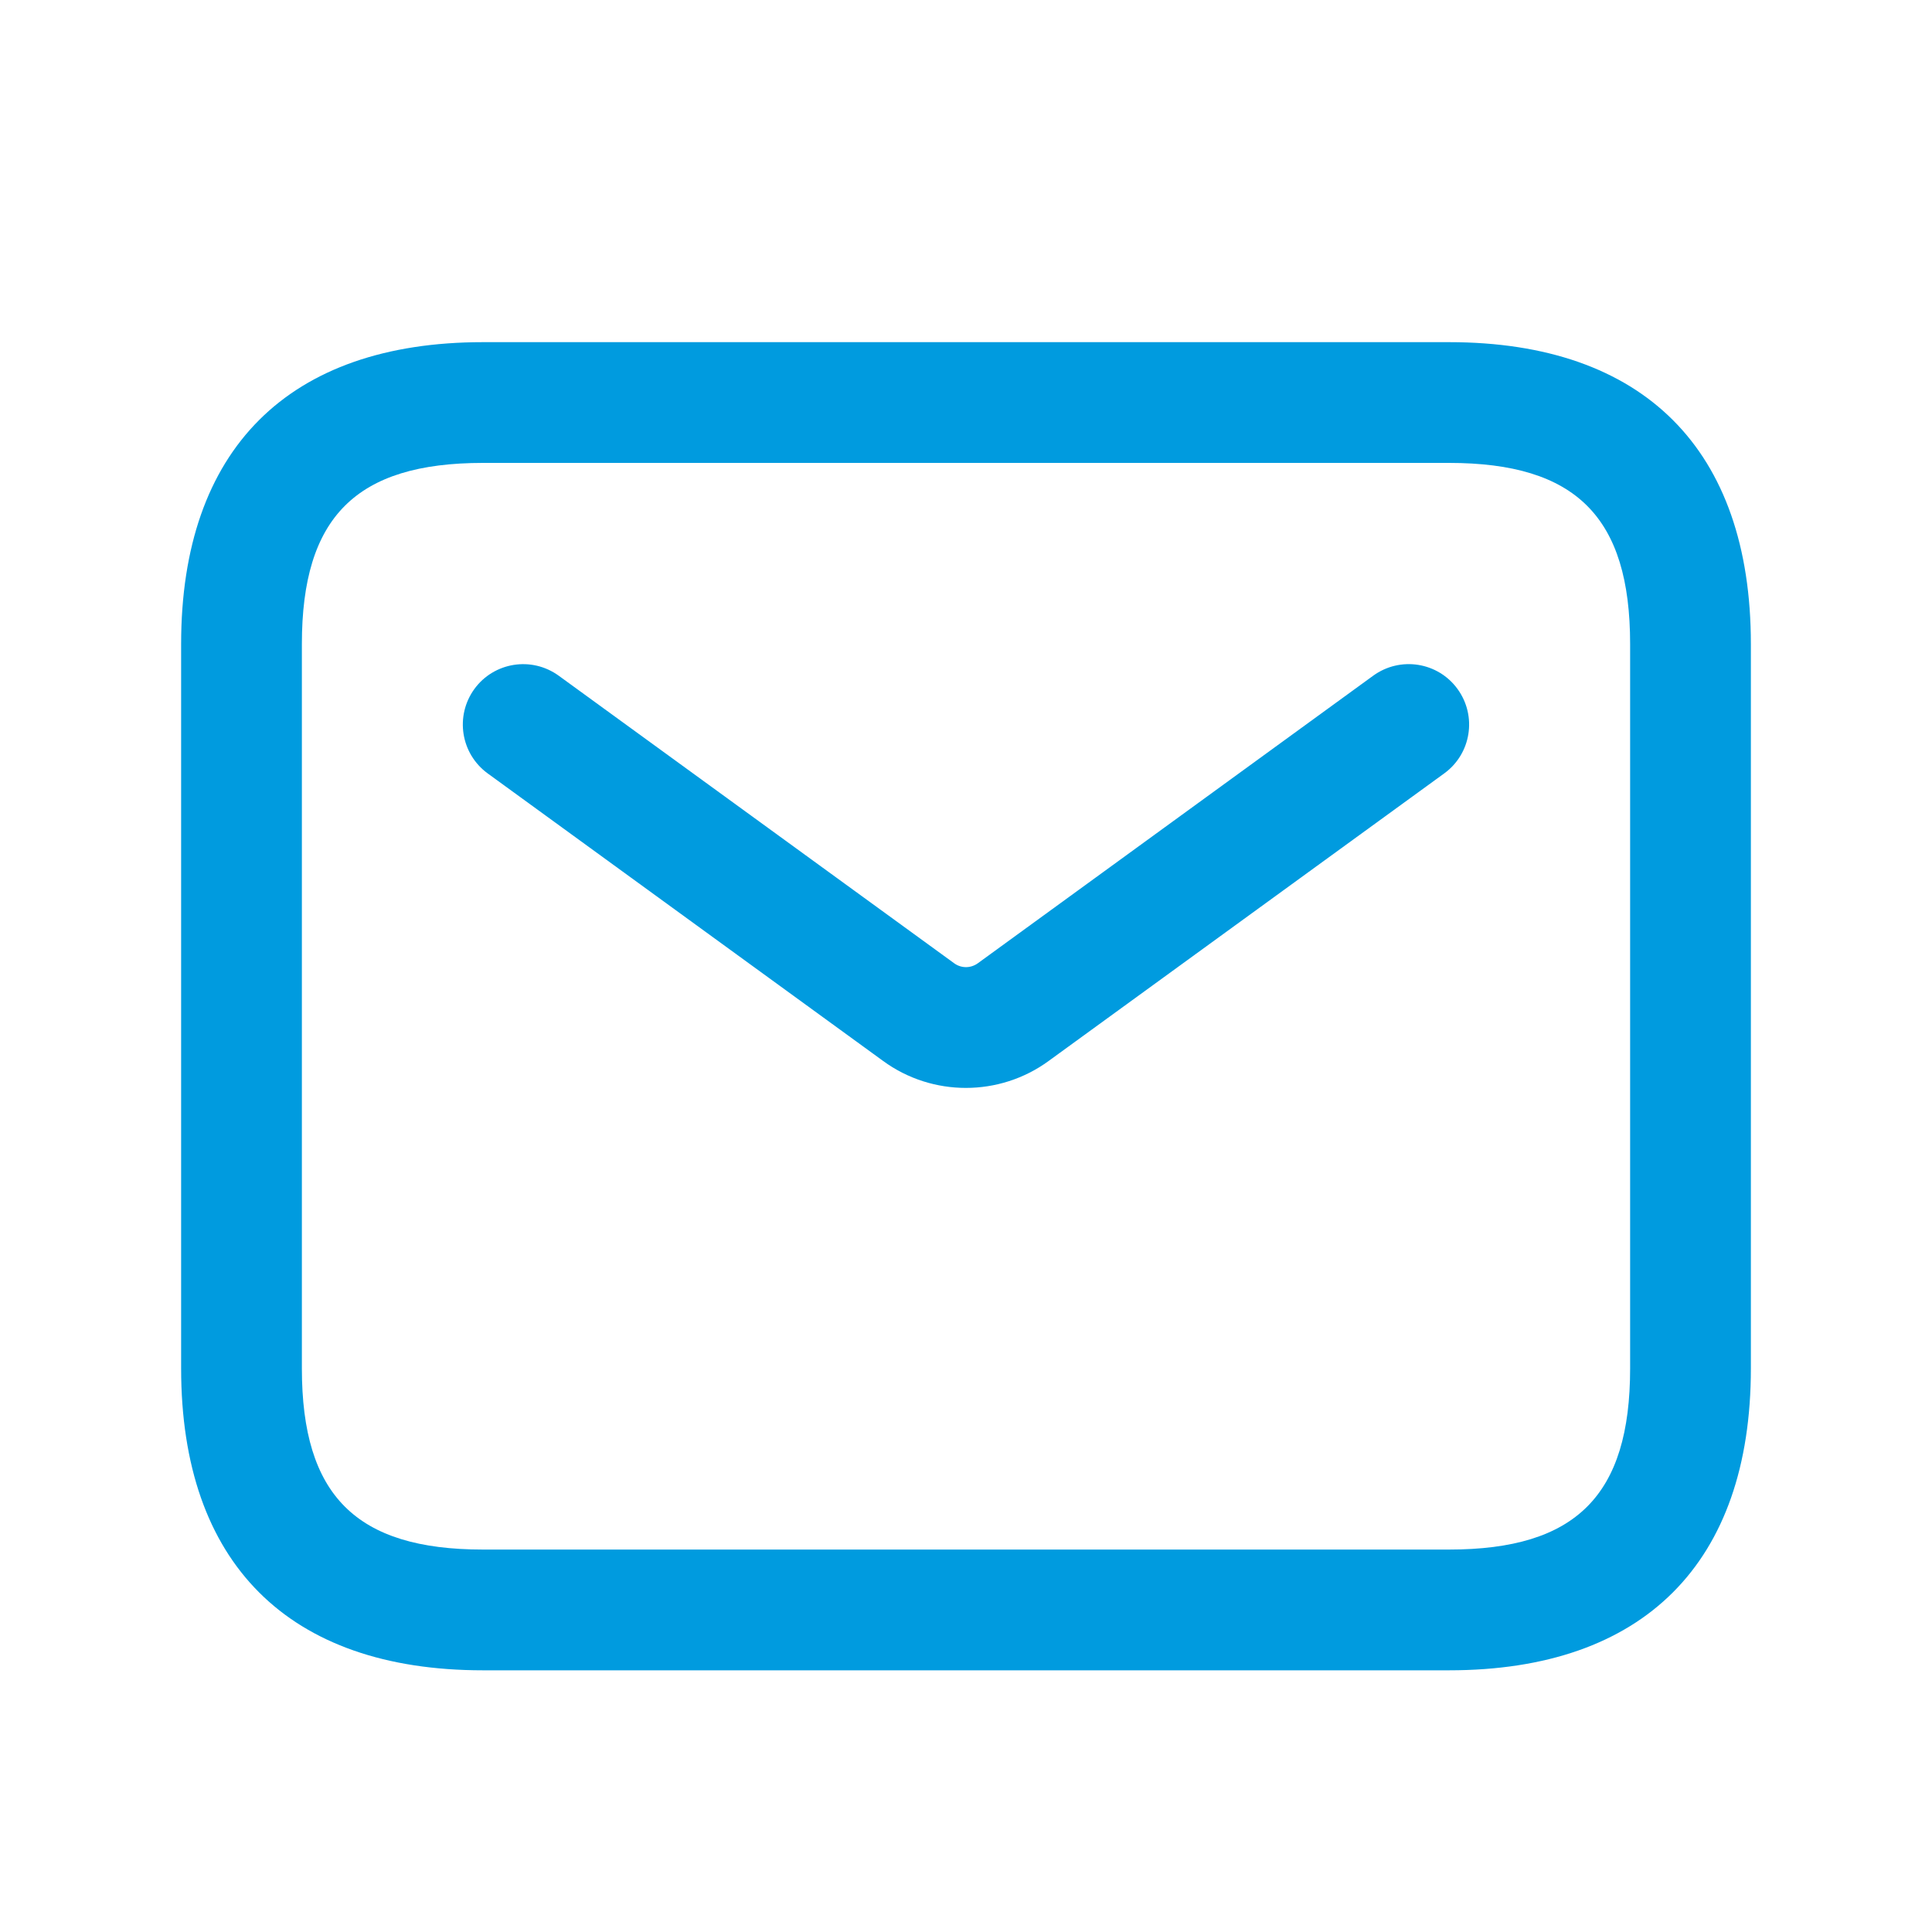 <?xml version="1.0" encoding="UTF-8"?>
<svg xmlns="http://www.w3.org/2000/svg" width="20" height="20" viewBox="0 0 20 20" fill="none">
  <path d="M15 17.291H5C2.985 17.291 1.875 16.181 1.875 14.166V6.667C1.875 4.652 2.985 3.542 5 3.542H15C17.015 3.542 18.125 4.652 18.125 6.667V14.166C18.125 16.181 17.015 17.291 15 17.291ZM5 4.792C3.686 4.792 3.125 5.352 3.125 6.667V14.166C3.125 15.481 3.686 16.041 5 16.041H15C16.314 16.041 16.875 15.481 16.875 14.166V6.667C16.875 5.352 16.314 4.792 15 4.792H5ZM10.857 10.982L14.951 8.006C15.23 7.803 15.292 7.412 15.088 7.132C14.886 6.854 14.496 6.791 14.215 6.995L10.122 9.972C10.048 10.025 9.951 10.025 9.878 9.972L5.784 6.995C5.502 6.791 5.113 6.855 4.911 7.132C4.708 7.412 4.769 7.802 5.048 8.006L9.142 10.983C9.398 11.17 9.699 11.262 9.999 11.262C10.299 11.262 10.602 11.169 10.857 10.982Z" fill="#009BDF"></path>
</svg>
